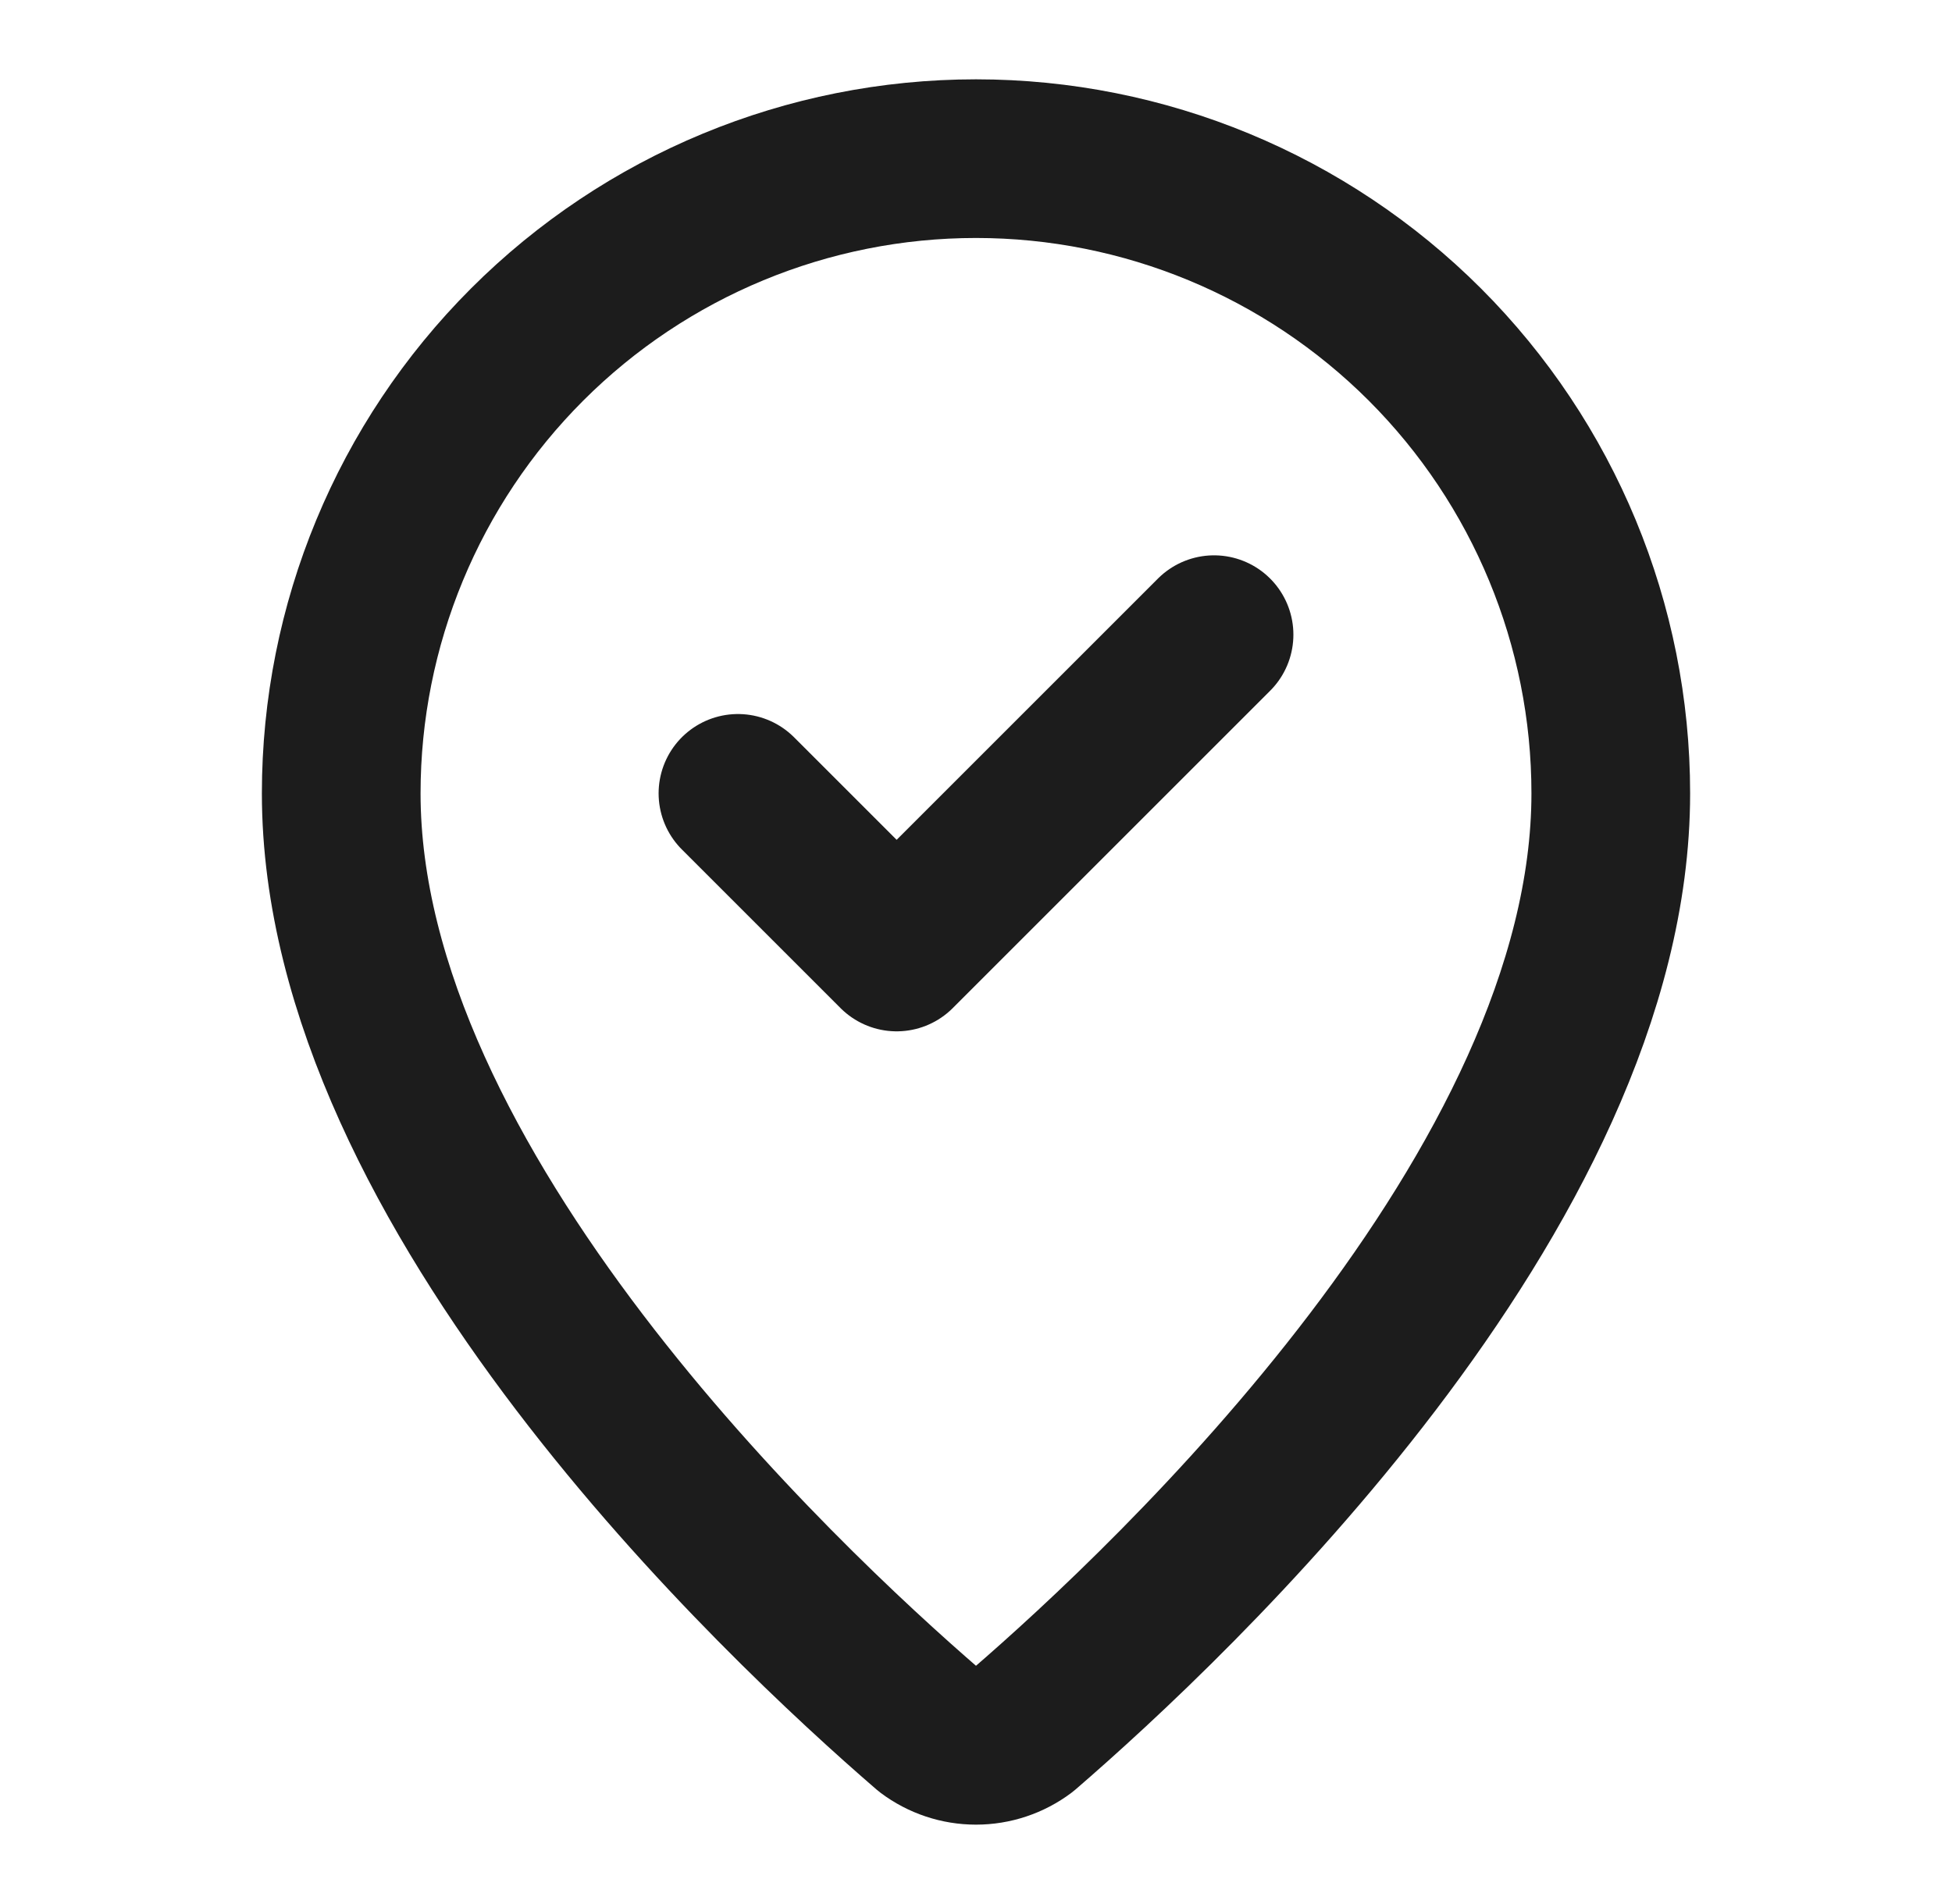 <svg width="41" height="40" viewBox="0 0 41 40" fill="none" xmlns="http://www.w3.org/2000/svg">
<path d="M15.5 16.667L18.833 20L25.5 13.333M33.833 16.667C33.833 24.988 24.602 33.655 21.502 36.332C21.213 36.549 20.861 36.666 20.5 36.666C20.139 36.666 19.787 36.549 19.498 36.332C16.398 33.655 7.167 24.988 7.167 16.667C7.167 13.13 8.571 9.739 11.072 7.238C13.572 4.738 16.964 3.333 20.5 3.333C24.036 3.333 27.427 4.738 29.928 7.238C32.428 9.739 33.833 13.13 33.833 16.667Z" stroke="#1C1C1C" stroke-width="3.333" stroke-linecap="round" stroke-linejoin="round"/>
</svg>
